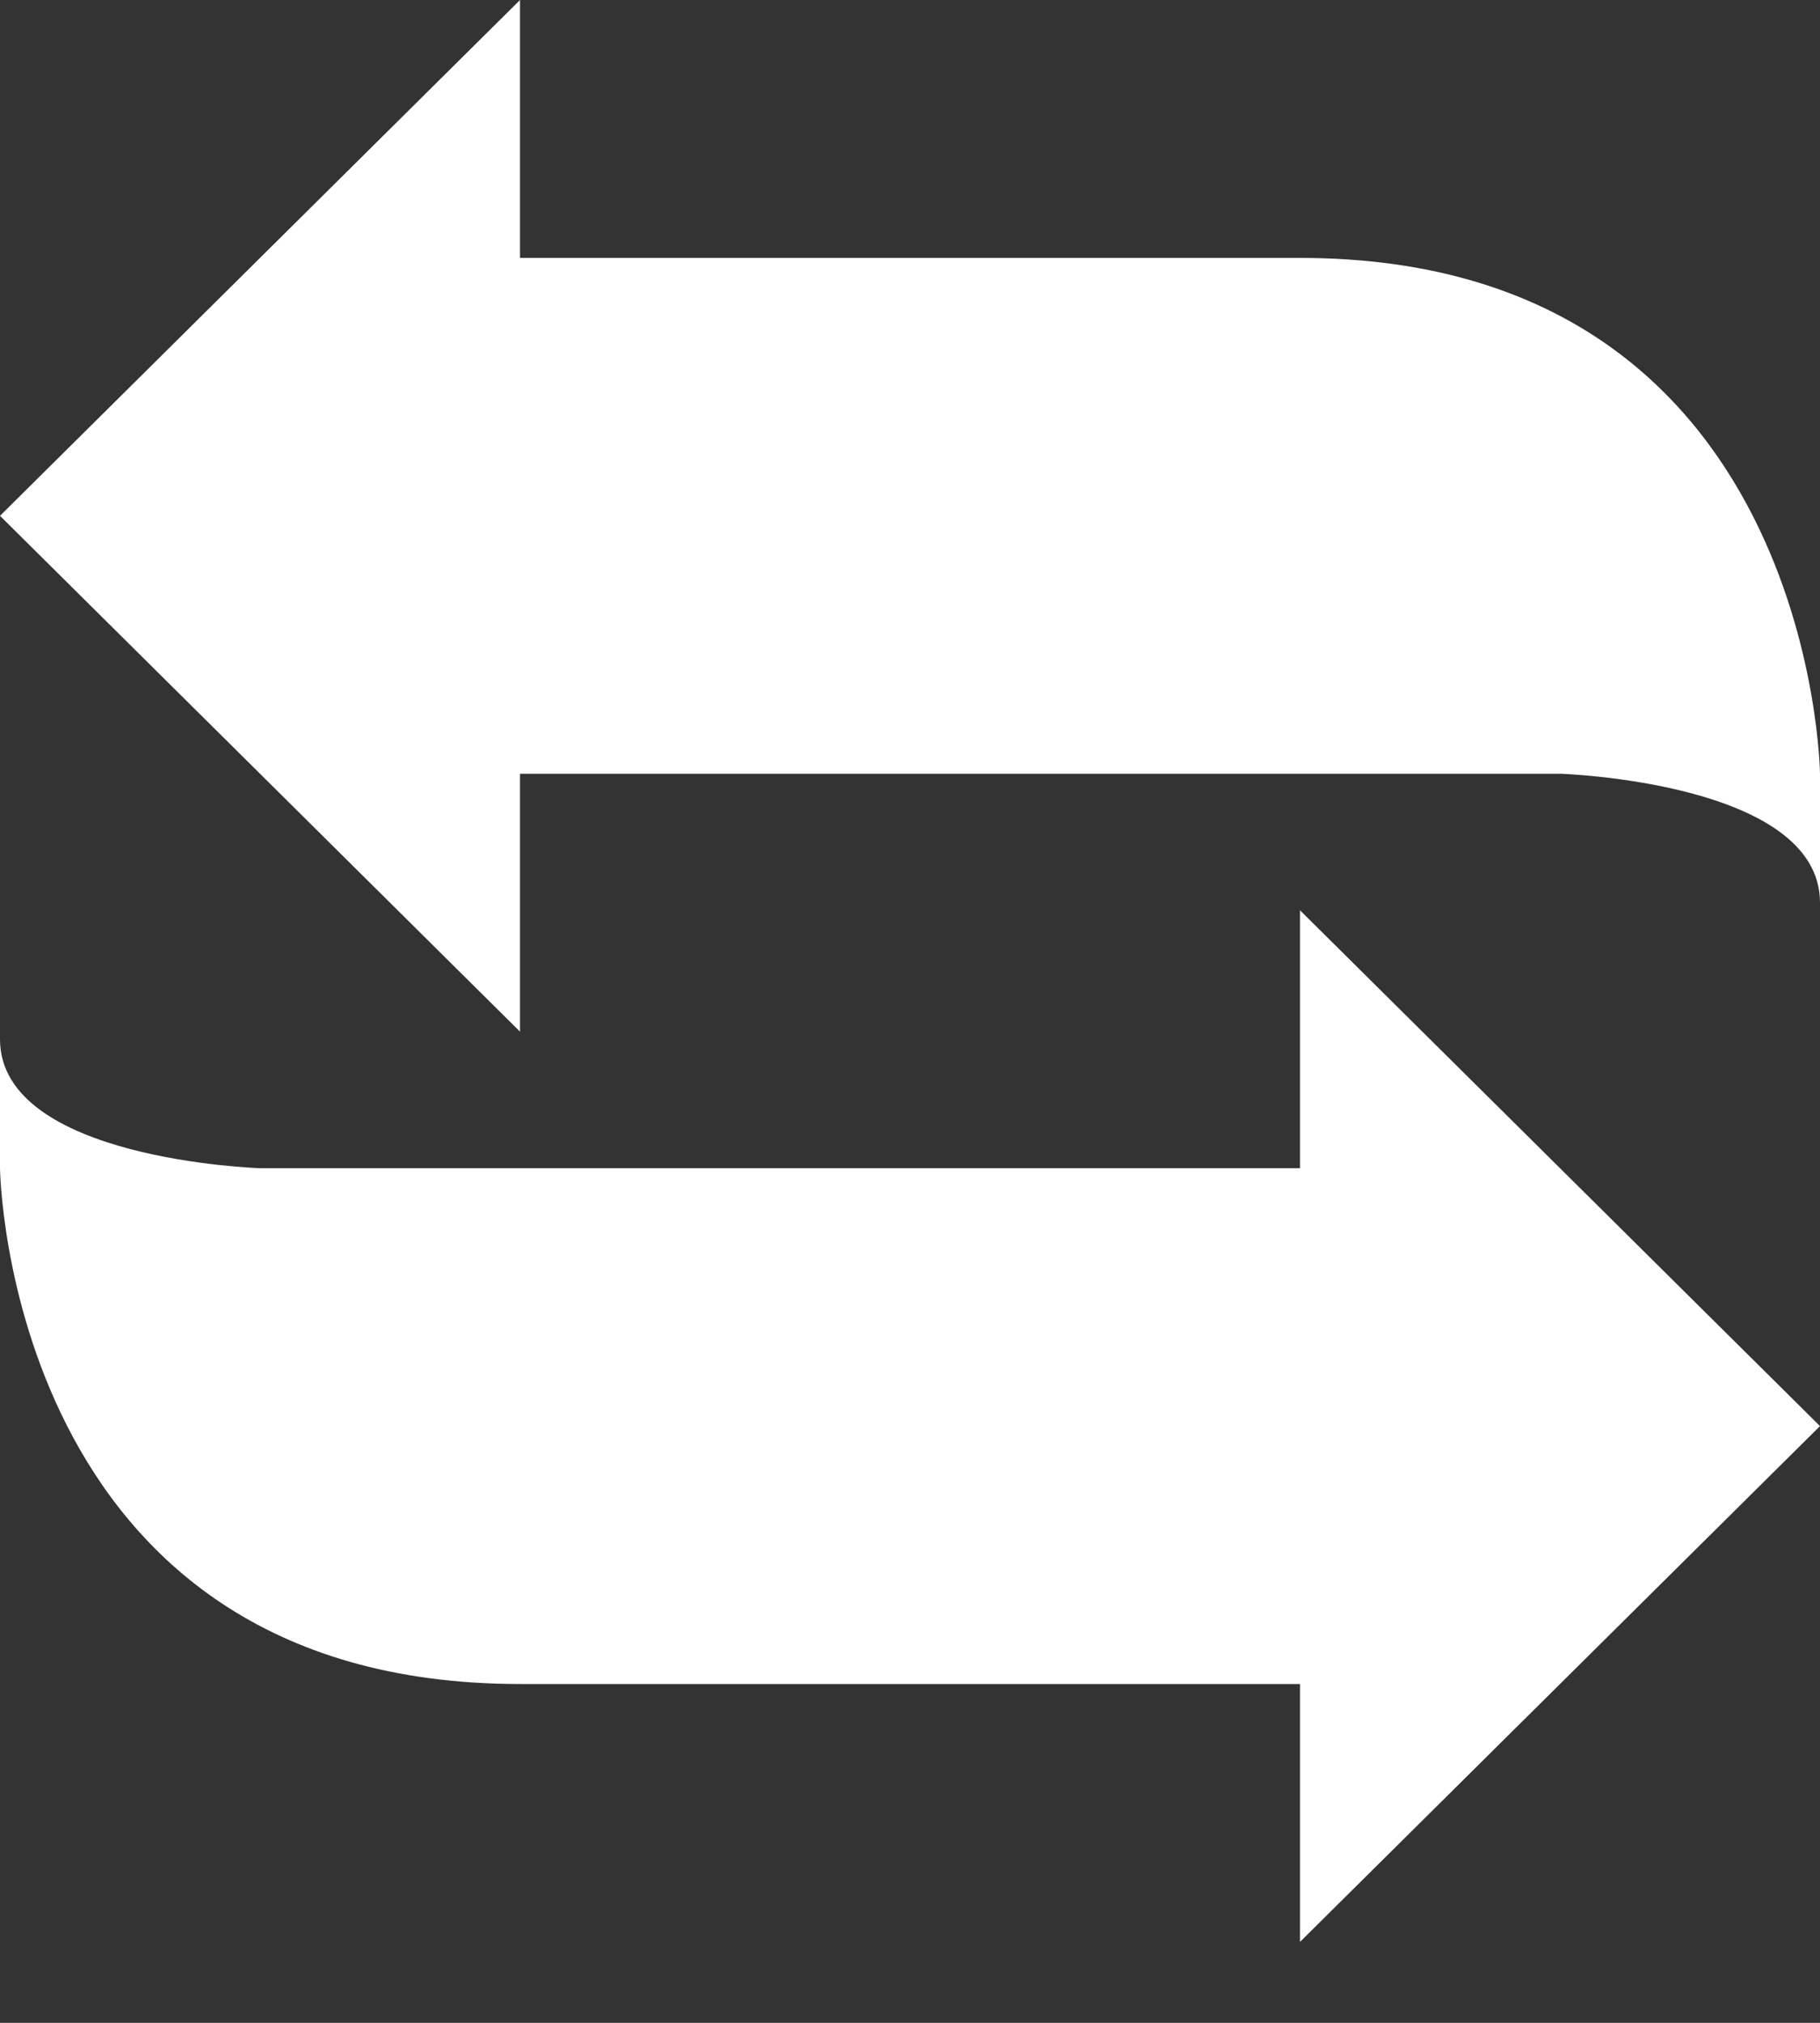 <?xml version="1.0" encoding="UTF-8" standalone="no"?>
<svg width="18px" height="20px" viewBox="0 0 18 20" version="1.1" xmlns="http://www.w3.org/2000/svg" xmlns:xlink="http://www.w3.org/1999/xlink">
    <rect x="0" y="0" width="18" height="20" fill="#333333" stroke="none"/>
    <!-- Generator: Sketch 46.2 (44496) - http://www.bohemiancoding.com/sketch -->
    <title>Flip Copy</title>
    <desc>Created with Sketch.</desc>
    <defs></defs>
    <g id="Page-1" stroke="none" stroke-width="1" fill="none" fill-rule="evenodd">
        <g id="スマホ（トップ）-copy" transform="translate(-59, -283)" fill="#FFFFFF">
            <g id="Flip-Copy" transform="translate(59, 283)">
                <path d="M5.143,2.55 L5.143,0 L0,5.1 L5.143,10.2 L5.143,7.65 L15.429,7.65 C15.429,7.65 18,7.731 18,8.925 L18,7.65 C18,7.65 17.942,2.55 12.857,2.55 L5.143,2.55 Z" id="Fill-1"></path>
                <path d="M18,14.1 L12.857,9 L12.857,11.55 L2.571,11.55 C2.571,11.55 0,11.469 0,10.275 L0,11.55 C0,11.55 0.058,16.65 5.143,16.65 L12.857,16.65 L12.857,19.2 L18,14.1" id="Fill-2"></path>
            </g>
        </g>
    </g>
</svg>